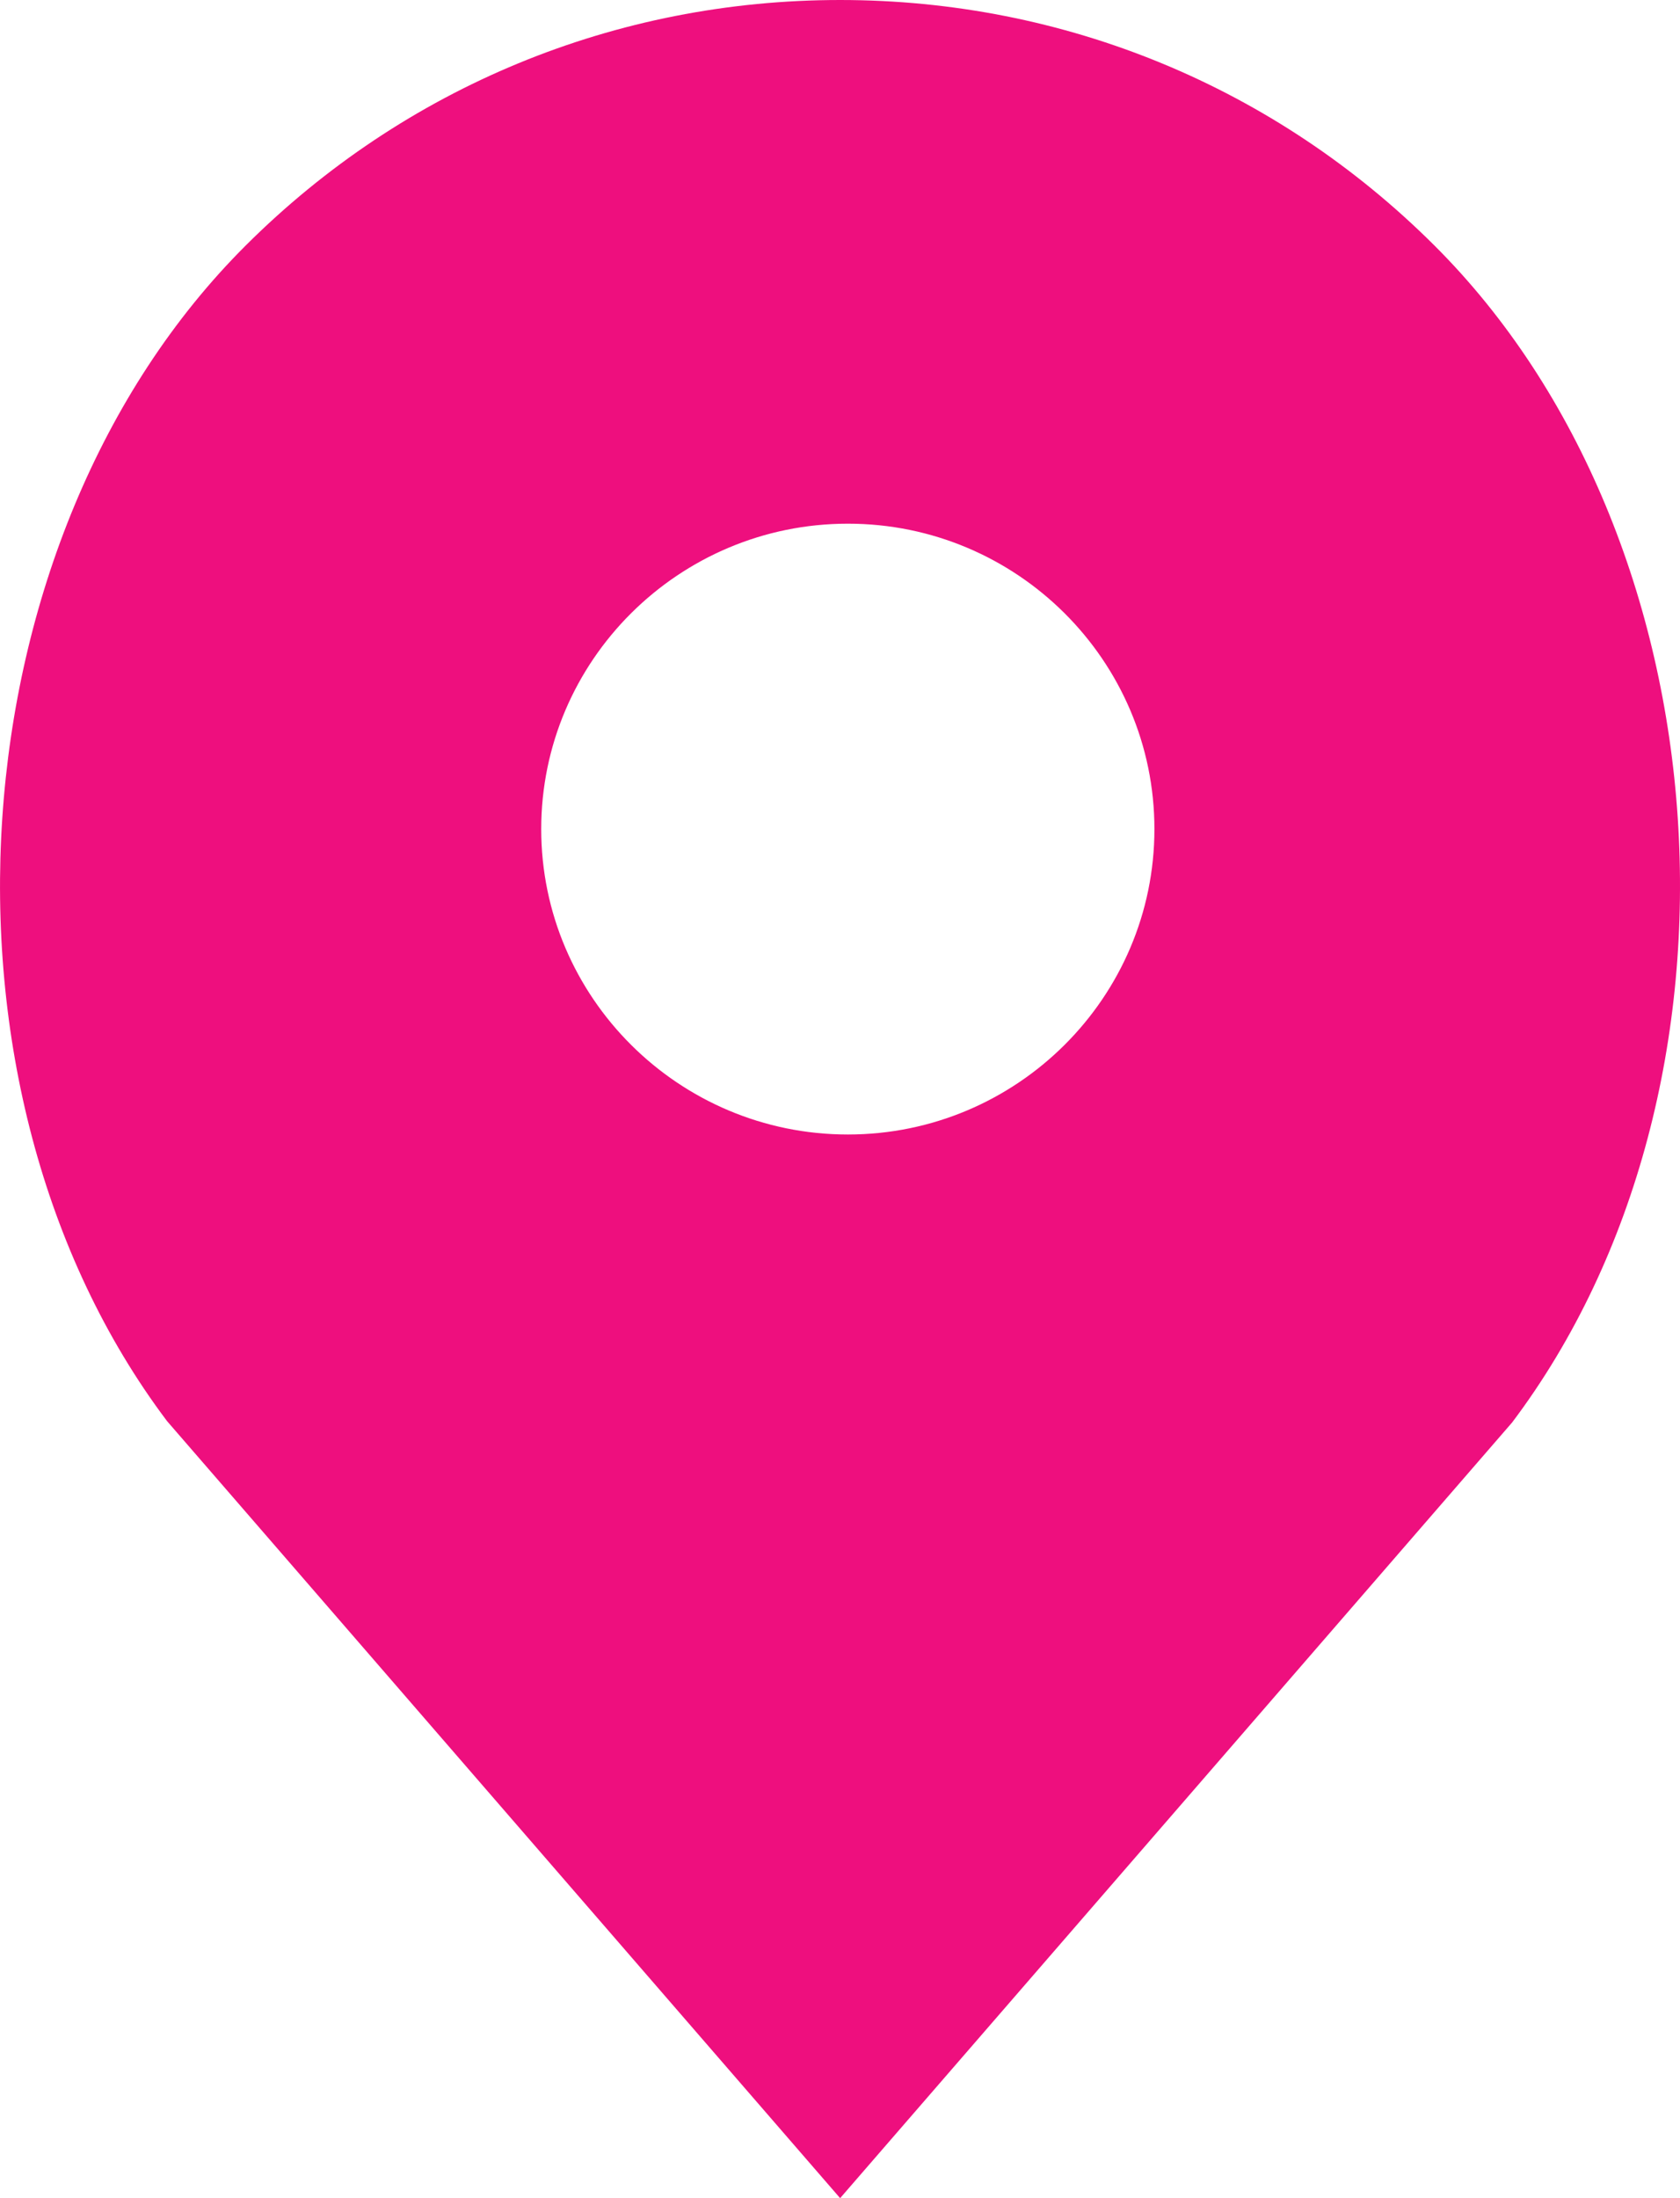 <svg width="13" height="17" viewBox="0 0 13 17" fill="none" xmlns="http://www.w3.org/2000/svg">
<path d="M11.097 1.896C9.869 0.673 8.237 0 6.501 0C4.764 0 3.132 0.673 1.904 1.896C-0.368 4.157 -0.65 8.413 1.293 10.991L6.501 17L11.701 11.001C13.652 8.413 13.369 4.157 11.097 1.896ZM6.561 8.774C5.253 8.774 4.188 7.714 4.188 6.412C4.188 5.109 5.253 4.05 6.561 4.05C7.869 4.05 8.933 5.109 8.933 6.412C8.933 7.714 7.869 8.774 6.561 8.774Z" fill="#EE0F7E"/>
</svg>

